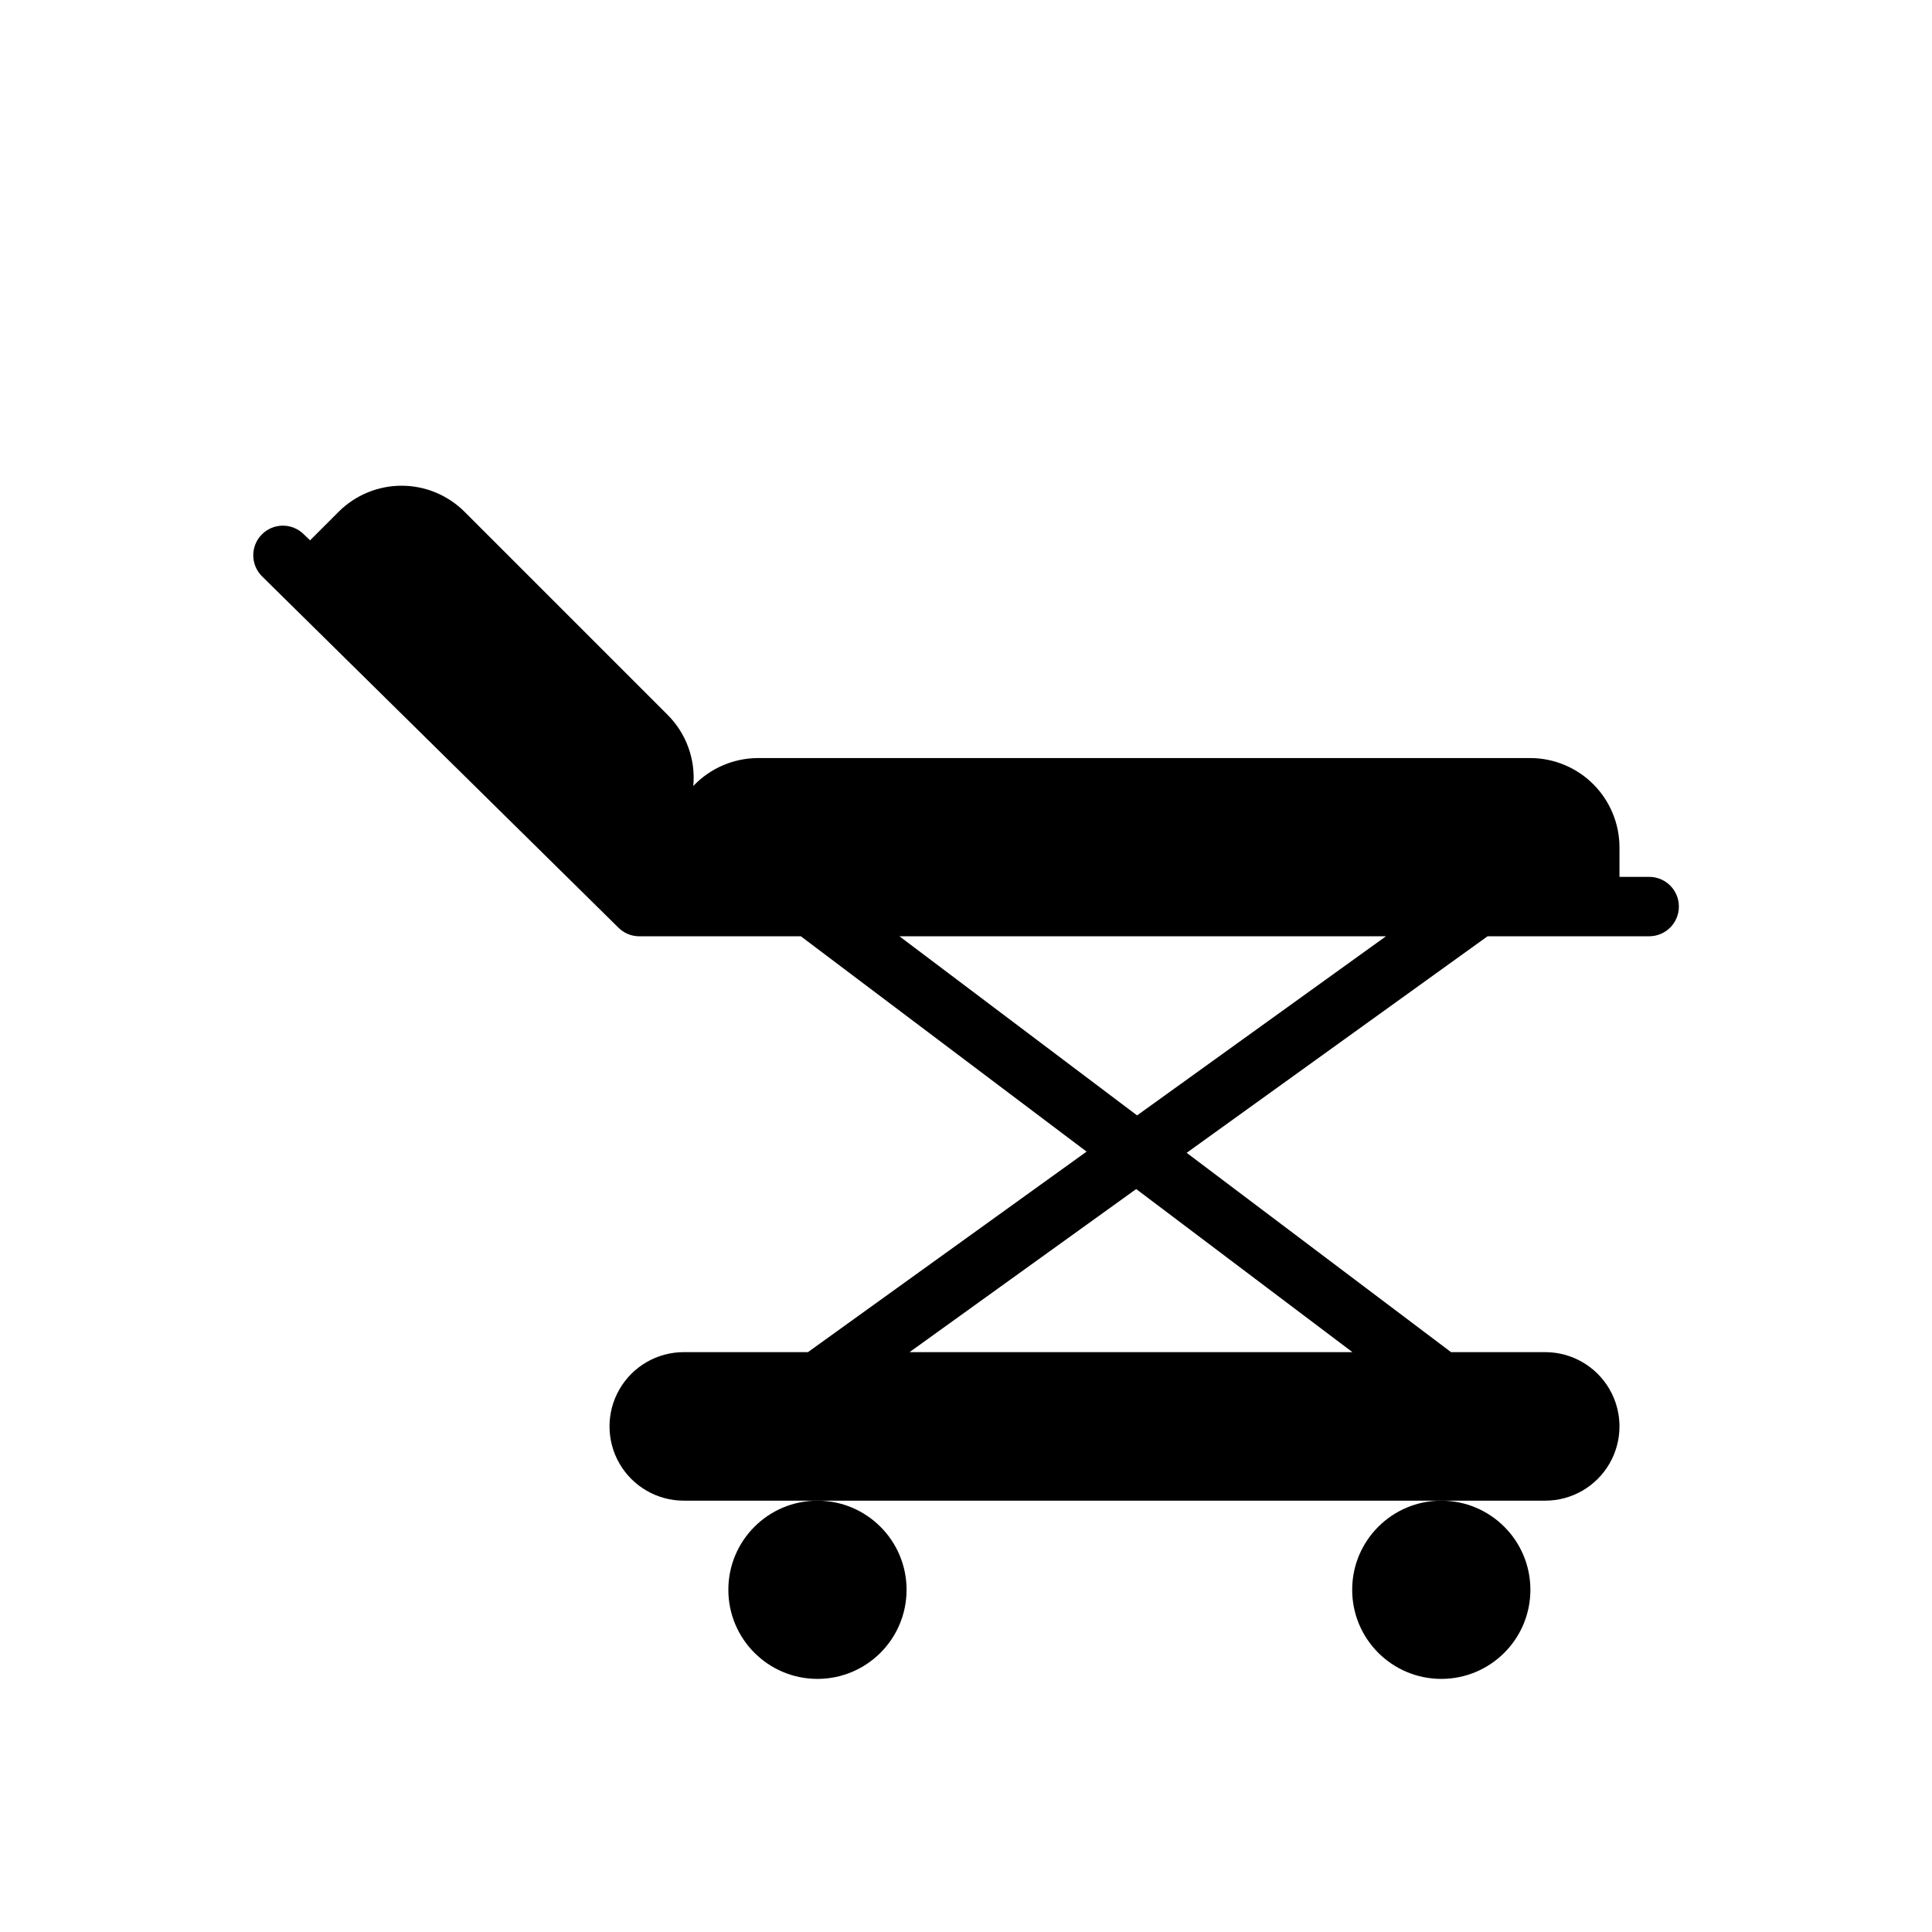<?xml version="1.0" encoding="UTF-8"?>
<!-- Uploaded to: SVG Repo, www.svgrepo.com, Generator: SVG Repo Mixer Tools -->
<svg fill="#000000" width="800px" height="800px" version="1.1" viewBox="144 144 512 512" xmlns="http://www.w3.org/2000/svg">
 <g>
  <path d="m581.05 376.38h-7.871v-7.871c-0.02-6.258-2.512-12.254-6.938-16.68-4.426-4.426-10.422-6.918-16.68-6.938h-204.67c-6.492 0.02-12.691 2.691-17.16 7.398 0.652-7.004-1.859-13.934-6.852-18.891l-53.766-53.766c-4.426-4.426-10.43-6.91-16.688-6.91-6.258 0-12.262 2.484-16.688 6.91l-7.559 7.559-1.73-1.652v-0.004c-3.094-3.016-8.039-2.965-11.07 0.109-3.031 3.074-3.012 8.02 0.047 11.07l94.465 93.125c1.461 1.465 3.445 2.289 5.512 2.281h42.824l75.73 57.07-73.84 53.141h-32.906c-7.031 0-13.527 3.75-17.043 9.84-3.516 6.09-3.516 13.59 0 19.68 3.516 6.09 10.012 9.84 17.043 9.84h228.29c7.031 0 13.527-3.75 17.043-9.84 3.516-6.09 3.516-13.59 0-19.68-3.516-6.09-10.012-9.84-17.043-9.84h-24.957l-70.062-52.82 79.746-57.391h42.824c4.348 0 7.871-3.523 7.871-7.871s-3.523-7.871-7.871-7.871zm-78.641 125.95h-117.37l60.062-43.219zm-57.07-62.738-62.977-47.469 128.94-0.004z"/>
  <path d="m384.25 565.31c0 13.043-10.574 23.613-23.617 23.613s-23.613-10.57-23.613-23.613 10.57-23.617 23.613-23.617 23.617 10.574 23.617 23.617"/>
  <path d="m549.57 565.31c0 13.043-10.574 23.613-23.617 23.613s-23.613-10.57-23.613-23.613 10.57-23.617 23.613-23.617 23.617 10.574 23.617 23.617"/>
 </g>
</svg>